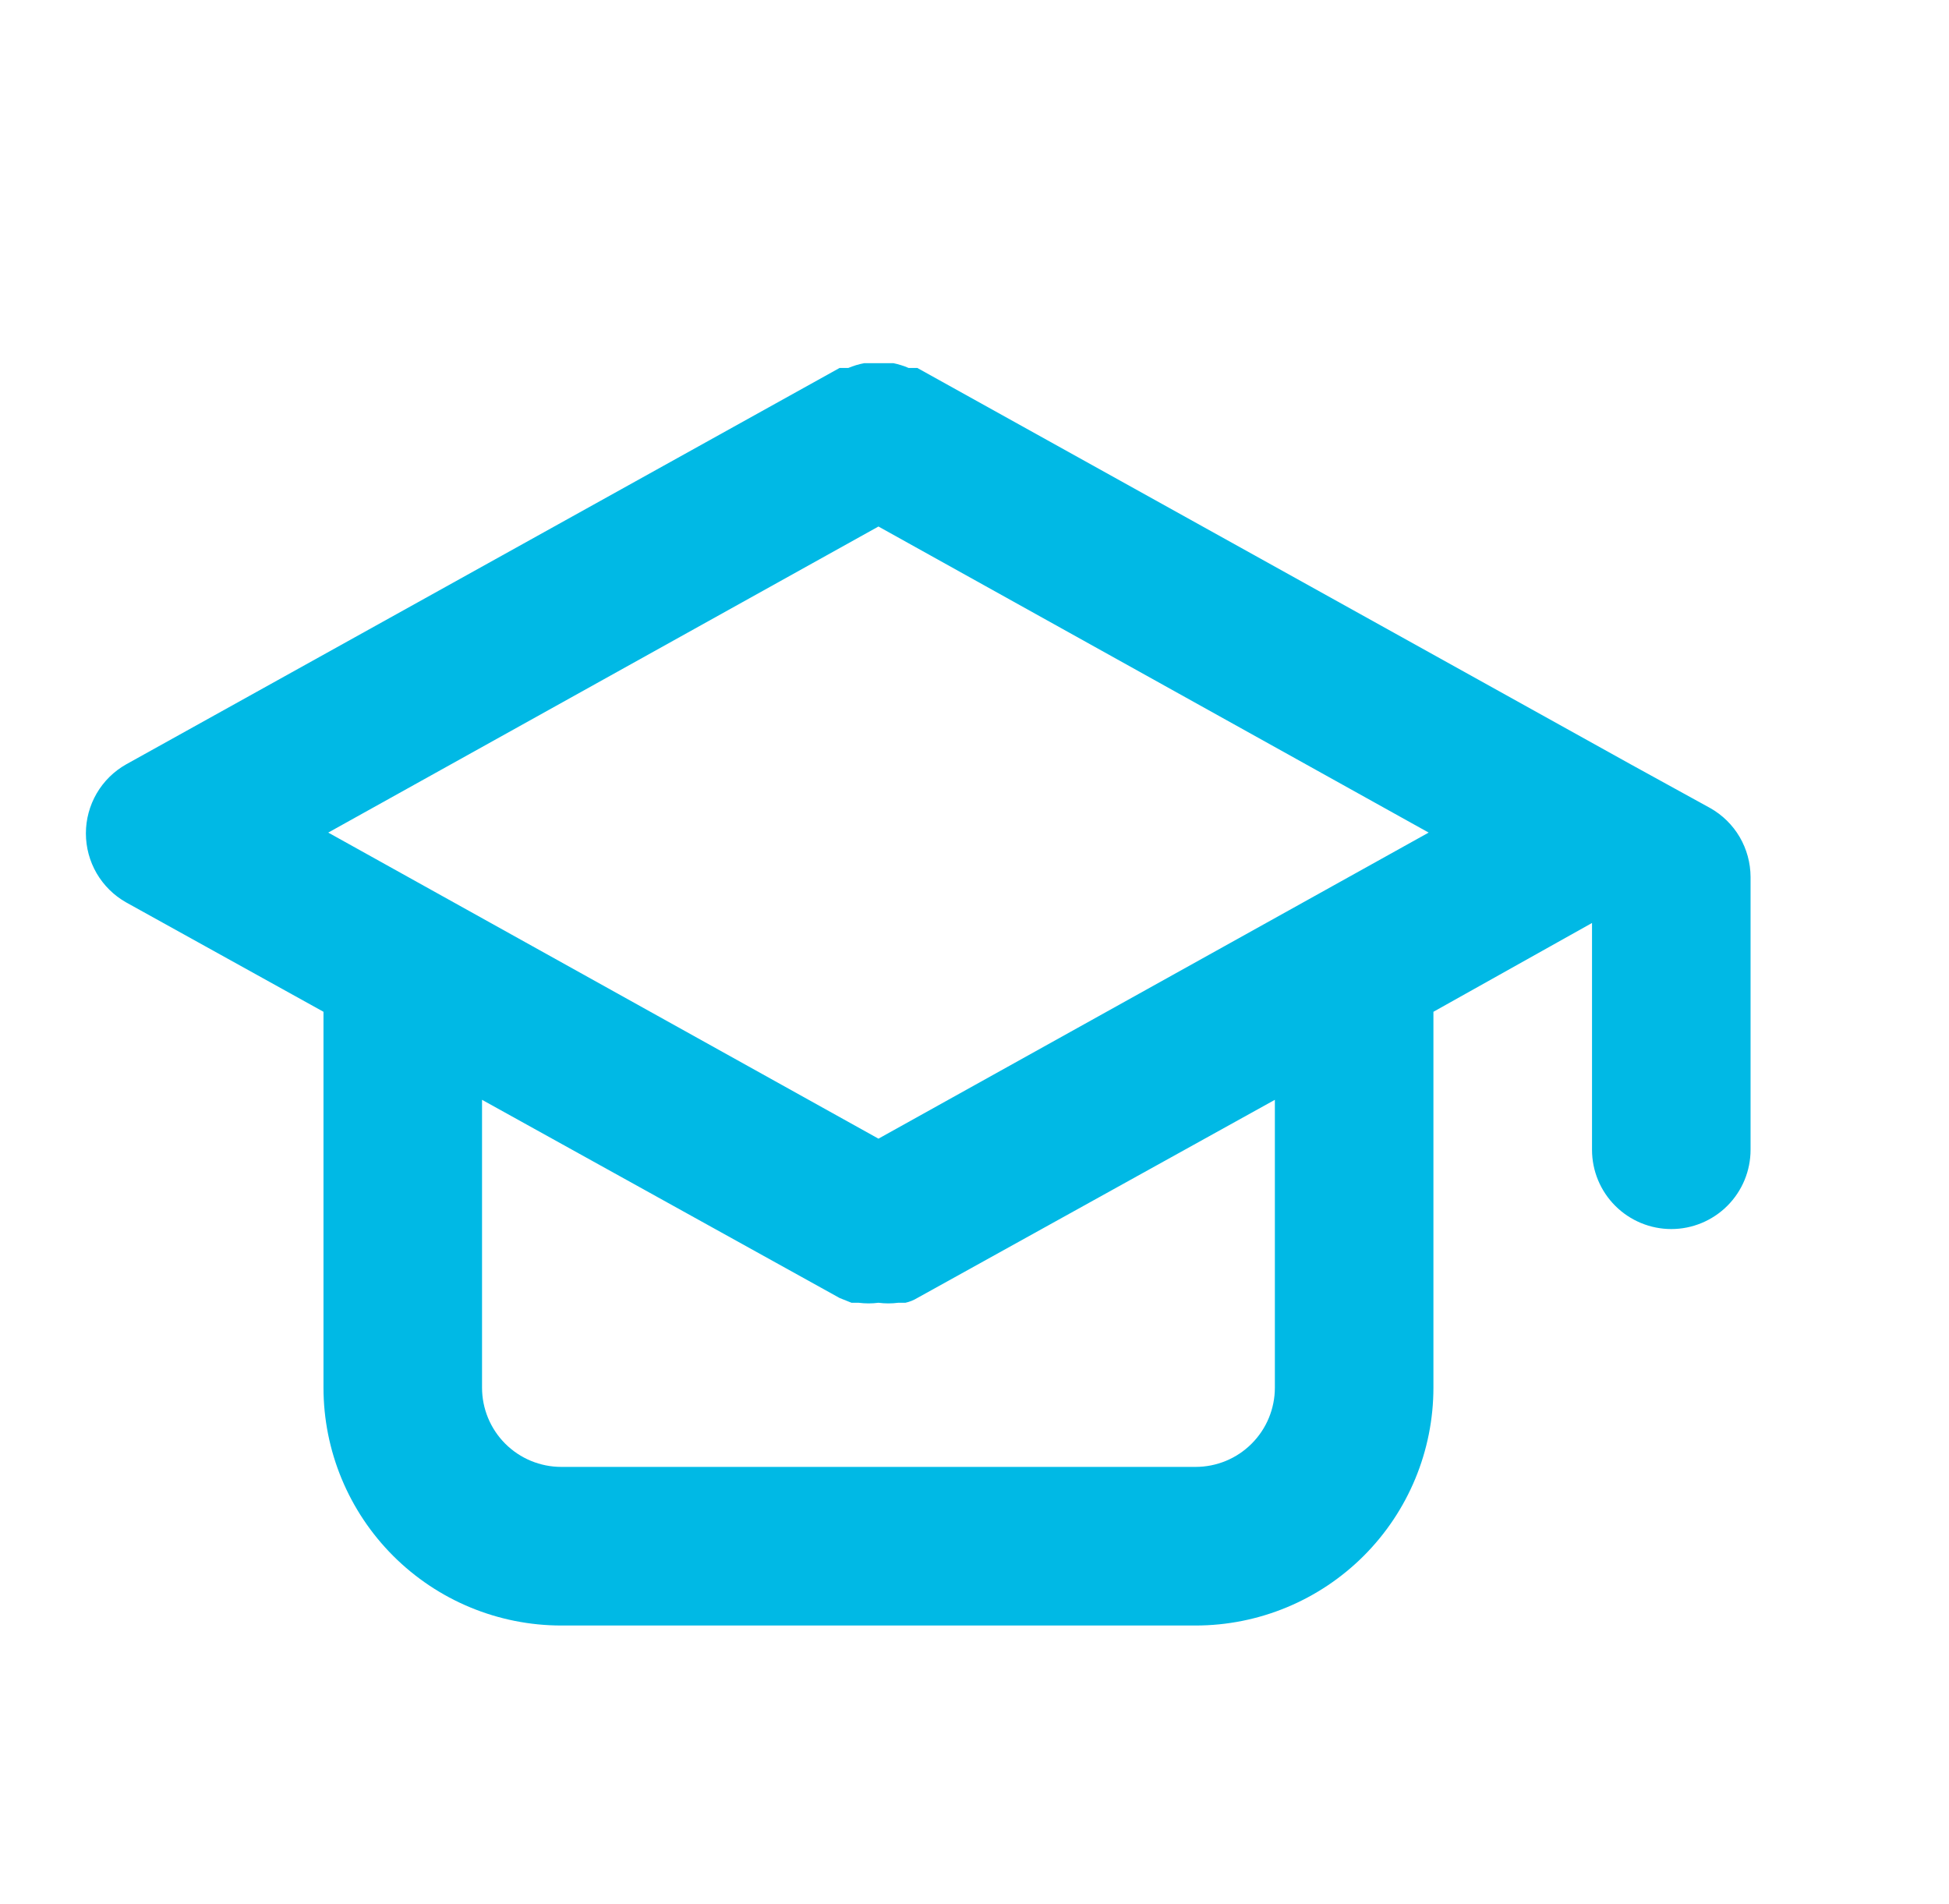 <svg xmlns="http://www.w3.org/2000/svg" width="43" height="42" viewBox="0 0 43 42" fill="none"><path d="M37.73 17.825L35.981 16.863L20.238 8.117H20.046C19.939 8.071 19.827 8.036 19.713 8.012H19.066C18.946 8.034 18.829 8.07 18.716 8.117H18.524L2.781 16.863C2.512 17.015 2.288 17.236 2.132 17.504C1.977 17.771 1.895 18.075 1.895 18.384C1.895 18.694 1.977 18.998 2.132 19.265C2.288 19.532 2.512 19.754 2.781 19.906L7.137 22.32V30.611C7.137 32.003 7.69 33.338 8.674 34.322C9.658 35.306 10.992 35.859 12.384 35.859H26.378C27.769 35.859 29.104 35.306 30.088 34.322C31.072 33.338 31.625 32.003 31.625 30.611V22.32L35.124 20.361V25.364C35.124 25.828 35.308 26.272 35.636 26.6C35.964 26.928 36.409 27.113 36.873 27.113C37.337 27.113 37.782 26.928 38.11 26.6C38.438 26.272 38.622 25.828 38.622 25.364V19.346C38.621 19.036 38.538 18.732 38.382 18.465C38.225 18.197 38 17.977 37.73 17.825ZM28.127 30.611C28.127 31.075 27.943 31.52 27.614 31.848C27.287 32.176 26.842 32.36 26.378 32.36H12.384C11.92 32.36 11.475 32.176 11.147 31.848C10.819 31.52 10.635 31.075 10.635 30.611V24.262L18.524 28.634L18.786 28.739H18.944C19.089 28.758 19.236 28.758 19.381 28.739C19.526 28.758 19.673 28.758 19.818 28.739H19.976C20.068 28.719 20.157 28.683 20.238 28.634L28.127 24.262V30.611ZM19.381 25.119L7.242 18.367L19.381 11.615L31.52 18.367L19.381 25.119Z" fill="#00B9E5"></path></svg>